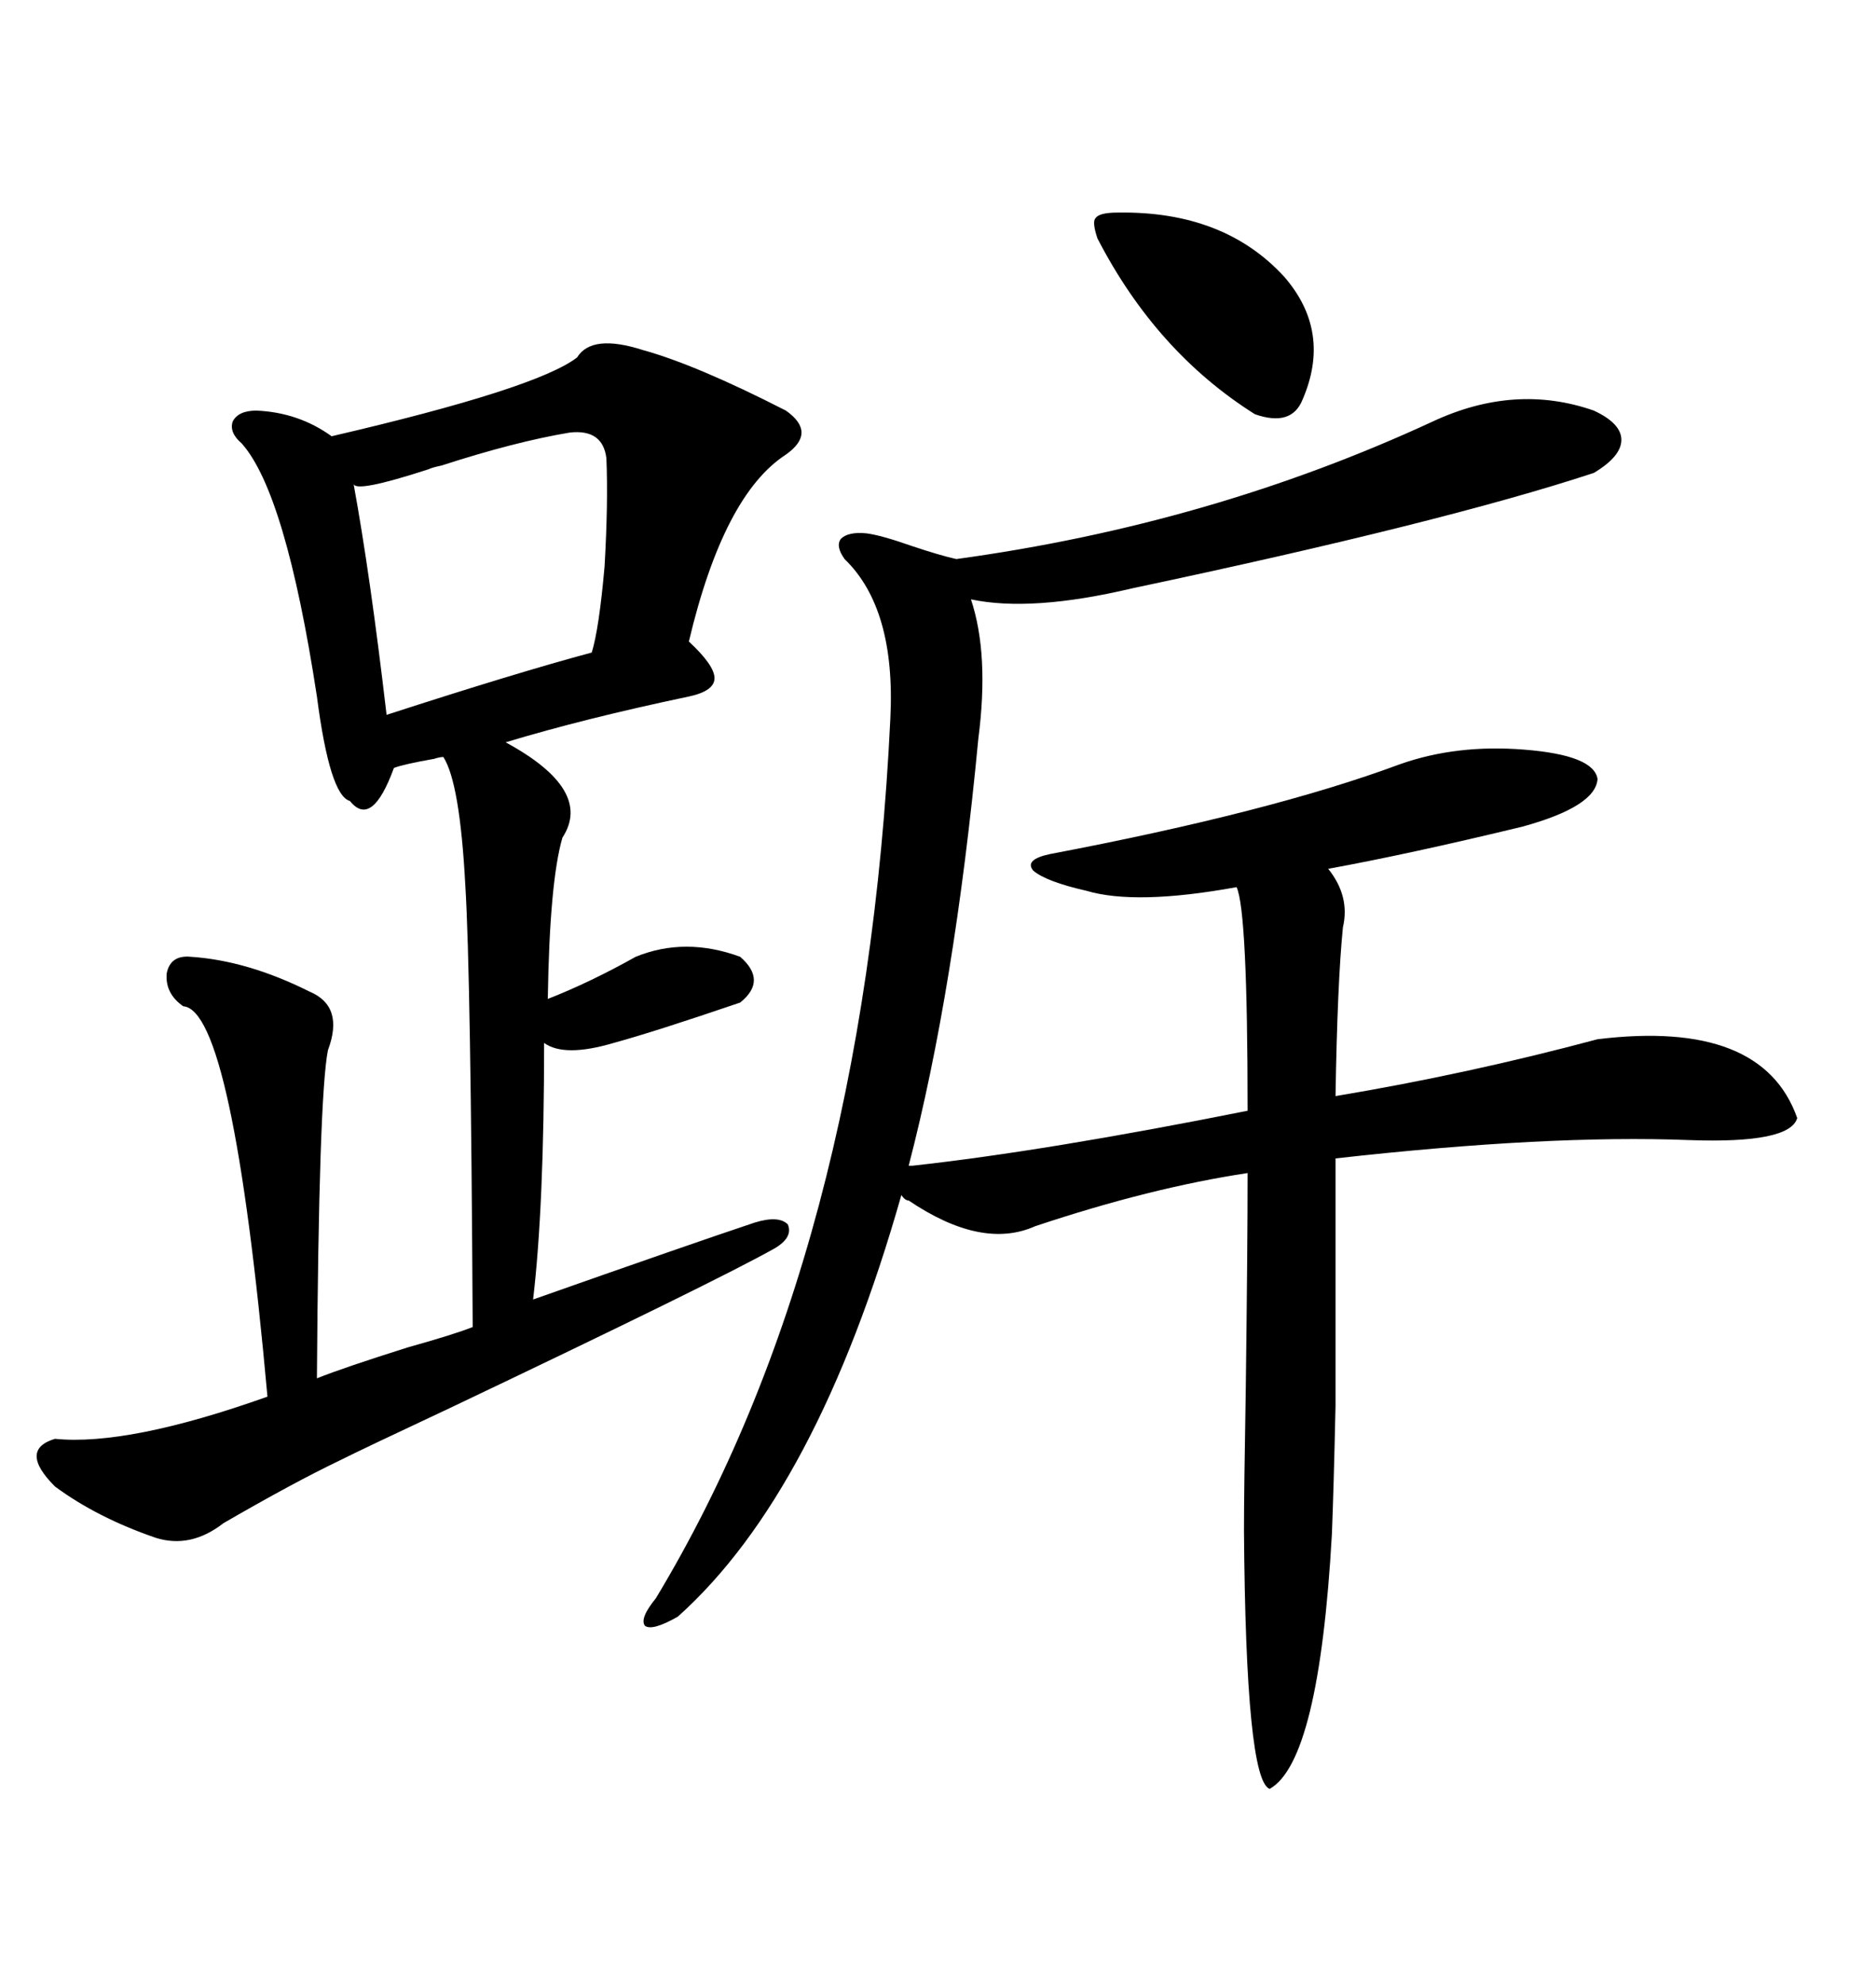 <svg xmlns="http://www.w3.org/2000/svg" xmlns:xlink="http://www.w3.org/1999/xlink" width="300" height="317.285"><path d="M229.10 67.38L229.10 67.38Q242.29 61.23 254.88 65.63L254.88 65.63Q259.28 67.68 259.28 70.31L259.28 70.31Q259.28 72.95 254.88 75.59L254.88 75.59Q230.86 83.50 181.05 94.04L181.05 94.04Q164.94 97.85 155.27 95.80L155.27 95.80Q158.20 104.59 156.45 118.07L156.45 118.07Q152.64 158.20 145.31 186.33L145.31 186.33L145.90 186.33Q167.29 183.98 199.51 177.54L199.51 177.54Q199.51 145.61 197.75 141.80L197.75 141.80Q181.64 144.73 173.73 142.38L173.73 142.38Q167.29 140.92 165.23 139.16L165.23 139.16Q163.77 137.40 167.87 136.52L167.87 136.52Q203.32 129.79 223.83 122.17L223.83 122.17Q232.91 118.95 243.75 119.82L243.75 119.82Q254.88 120.70 255.47 124.51L255.47 124.51Q255.18 128.91 243.46 132.13L243.46 132.13Q225.29 136.52 212.40 138.87L212.40 138.87Q215.92 143.26 214.75 148.24L214.75 148.24Q213.87 157.03 213.57 175.20L213.57 175.20Q234.67 171.68 255.47 166.11L255.47 166.11Q281.84 162.89 287.40 178.71L287.40 178.71Q286.23 182.81 270.12 182.23L270.12 182.23Q247.56 181.35 213.57 185.16L213.57 185.16Q213.57 213.57 213.57 224.71L213.57 224.71Q213.28 237.89 212.99 245.21L212.99 245.21Q210.94 281.54 203.03 285.94L203.03 285.94Q199.22 284.47 198.93 244.63L198.93 244.63Q198.93 238.48 199.22 221.78L199.22 221.78Q199.51 199.22 199.51 187.50L199.51 187.50Q183.98 189.84 165.53 196.00L165.53 196.00Q157.03 199.80 145.31 191.89L145.31 191.89Q144.73 191.89 144.14 191.02L144.14 191.02Q130.66 238.48 108.40 258.40L108.40 258.40Q104.30 260.74 103.13 259.86L103.13 259.86Q102.25 258.69 104.88 255.47L104.88 255.47Q138.28 200.10 142.38 114.84L142.38 114.84Q143.26 97.27 135.06 89.36L135.06 89.36Q133.59 87.30 134.47 86.13L134.47 86.13Q135.64 84.96 138.57 85.25L138.57 85.25Q140.92 85.55 145.90 87.30L145.90 87.30Q150.29 88.77 152.93 89.36L152.93 89.36Q193.65 83.79 229.10 67.38ZM102.83 55.96L102.83 55.96Q111.33 58.30 125.68 65.63L125.68 65.63Q130.66 69.14 125.68 72.66L125.68 72.66Q115.72 79.10 110.16 102.54L110.16 102.54Q114.26 106.35 114.26 108.40L114.26 108.40Q114.26 110.45 110.16 111.33L110.16 111.33Q93.46 114.84 80.86 118.65L80.86 118.65Q94.92 126.27 89.94 133.89L89.94 133.89Q87.89 140.92 87.60 159.67L87.60 159.67Q94.34 157.03 101.66 152.93L101.66 152.93Q109.57 149.71 118.36 152.93L118.36 152.93Q122.75 156.74 118.36 160.25L118.36 160.25Q104.59 164.94 98.14 166.70L98.14 166.70Q90.23 169.04 87.01 166.70L87.01 166.70Q87.01 192.77 85.25 207.71L85.25 207.71Q110.16 198.93 120.70 195.41L120.70 195.41Q124.51 194.24 125.98 195.70L125.98 195.70Q126.86 197.75 123.93 199.51L123.93 199.51Q114.55 204.79 72.07 225L72.07 225Q58.30 231.45 54.20 233.50L54.20 233.50Q46.88 237.01 35.74 243.46L35.74 243.46Q30.47 247.56 24.90 245.80L24.90 245.80Q15.53 242.58 8.79 237.60L8.79 237.60Q2.93 231.74 8.79 229.98L8.79 229.98Q20.51 231.15 42.77 223.24L42.77 223.24Q37.21 161.43 29.30 160.84L29.30 160.84Q26.37 158.79 26.66 155.57L26.66 155.57Q27.25 152.64 30.47 152.93L30.47 152.93Q39.55 153.52 49.51 158.50L49.51 158.50Q55.08 160.84 52.44 167.87L52.44 167.87Q50.98 175.20 50.68 220.31L50.68 220.31Q55.08 218.55 65.33 215.33L65.33 215.33Q72.66 213.28 75.59 212.11L75.59 212.11Q75.29 155.57 74.41 141.50L74.41 141.50Q73.54 125.10 70.90 121.00L70.90 121.00Q70.31 121.00 69.43 121.29L69.43 121.29Q64.45 122.17 62.99 122.75L62.99 122.75Q59.47 132.42 55.96 128.03L55.96 128.03Q52.73 127.15 50.68 111.33L50.68 111.33Q45.70 78.81 38.67 70.90L38.67 70.90Q36.62 69.14 37.21 67.38L37.21 67.38Q38.09 65.63 41.02 65.63L41.02 65.63Q47.75 65.92 53.03 69.73L53.03 69.73Q85.84 62.11 92.29 57.13L92.29 57.13Q94.63 53.32 102.83 55.96ZM91.11 69.14L91.11 69.14Q82.32 70.61 70.61 74.41L70.61 74.41Q69.14 74.71 68.55 75L68.55 75Q56.84 78.81 56.54 77.34L56.54 77.34Q59.18 91.70 61.82 114.26L61.82 114.26Q82.62 107.52 94.63 104.30L94.63 104.30Q95.80 100.49 96.68 90.53L96.68 90.53Q97.27 80.27 96.97 73.24L96.97 73.24Q96.39 68.55 91.11 69.14ZM178.71 33.98L178.71 33.98Q195.70 33.69 205.37 44.24L205.37 44.24Q212.99 53.03 208.30 63.87L208.30 63.87Q206.54 68.26 200.68 66.21L200.68 66.21Q184.86 56.25 175.49 38.09L175.49 38.09Q174.61 35.45 175.20 34.86L175.20 34.86Q175.78 33.98 178.71 33.98Z"/></svg>